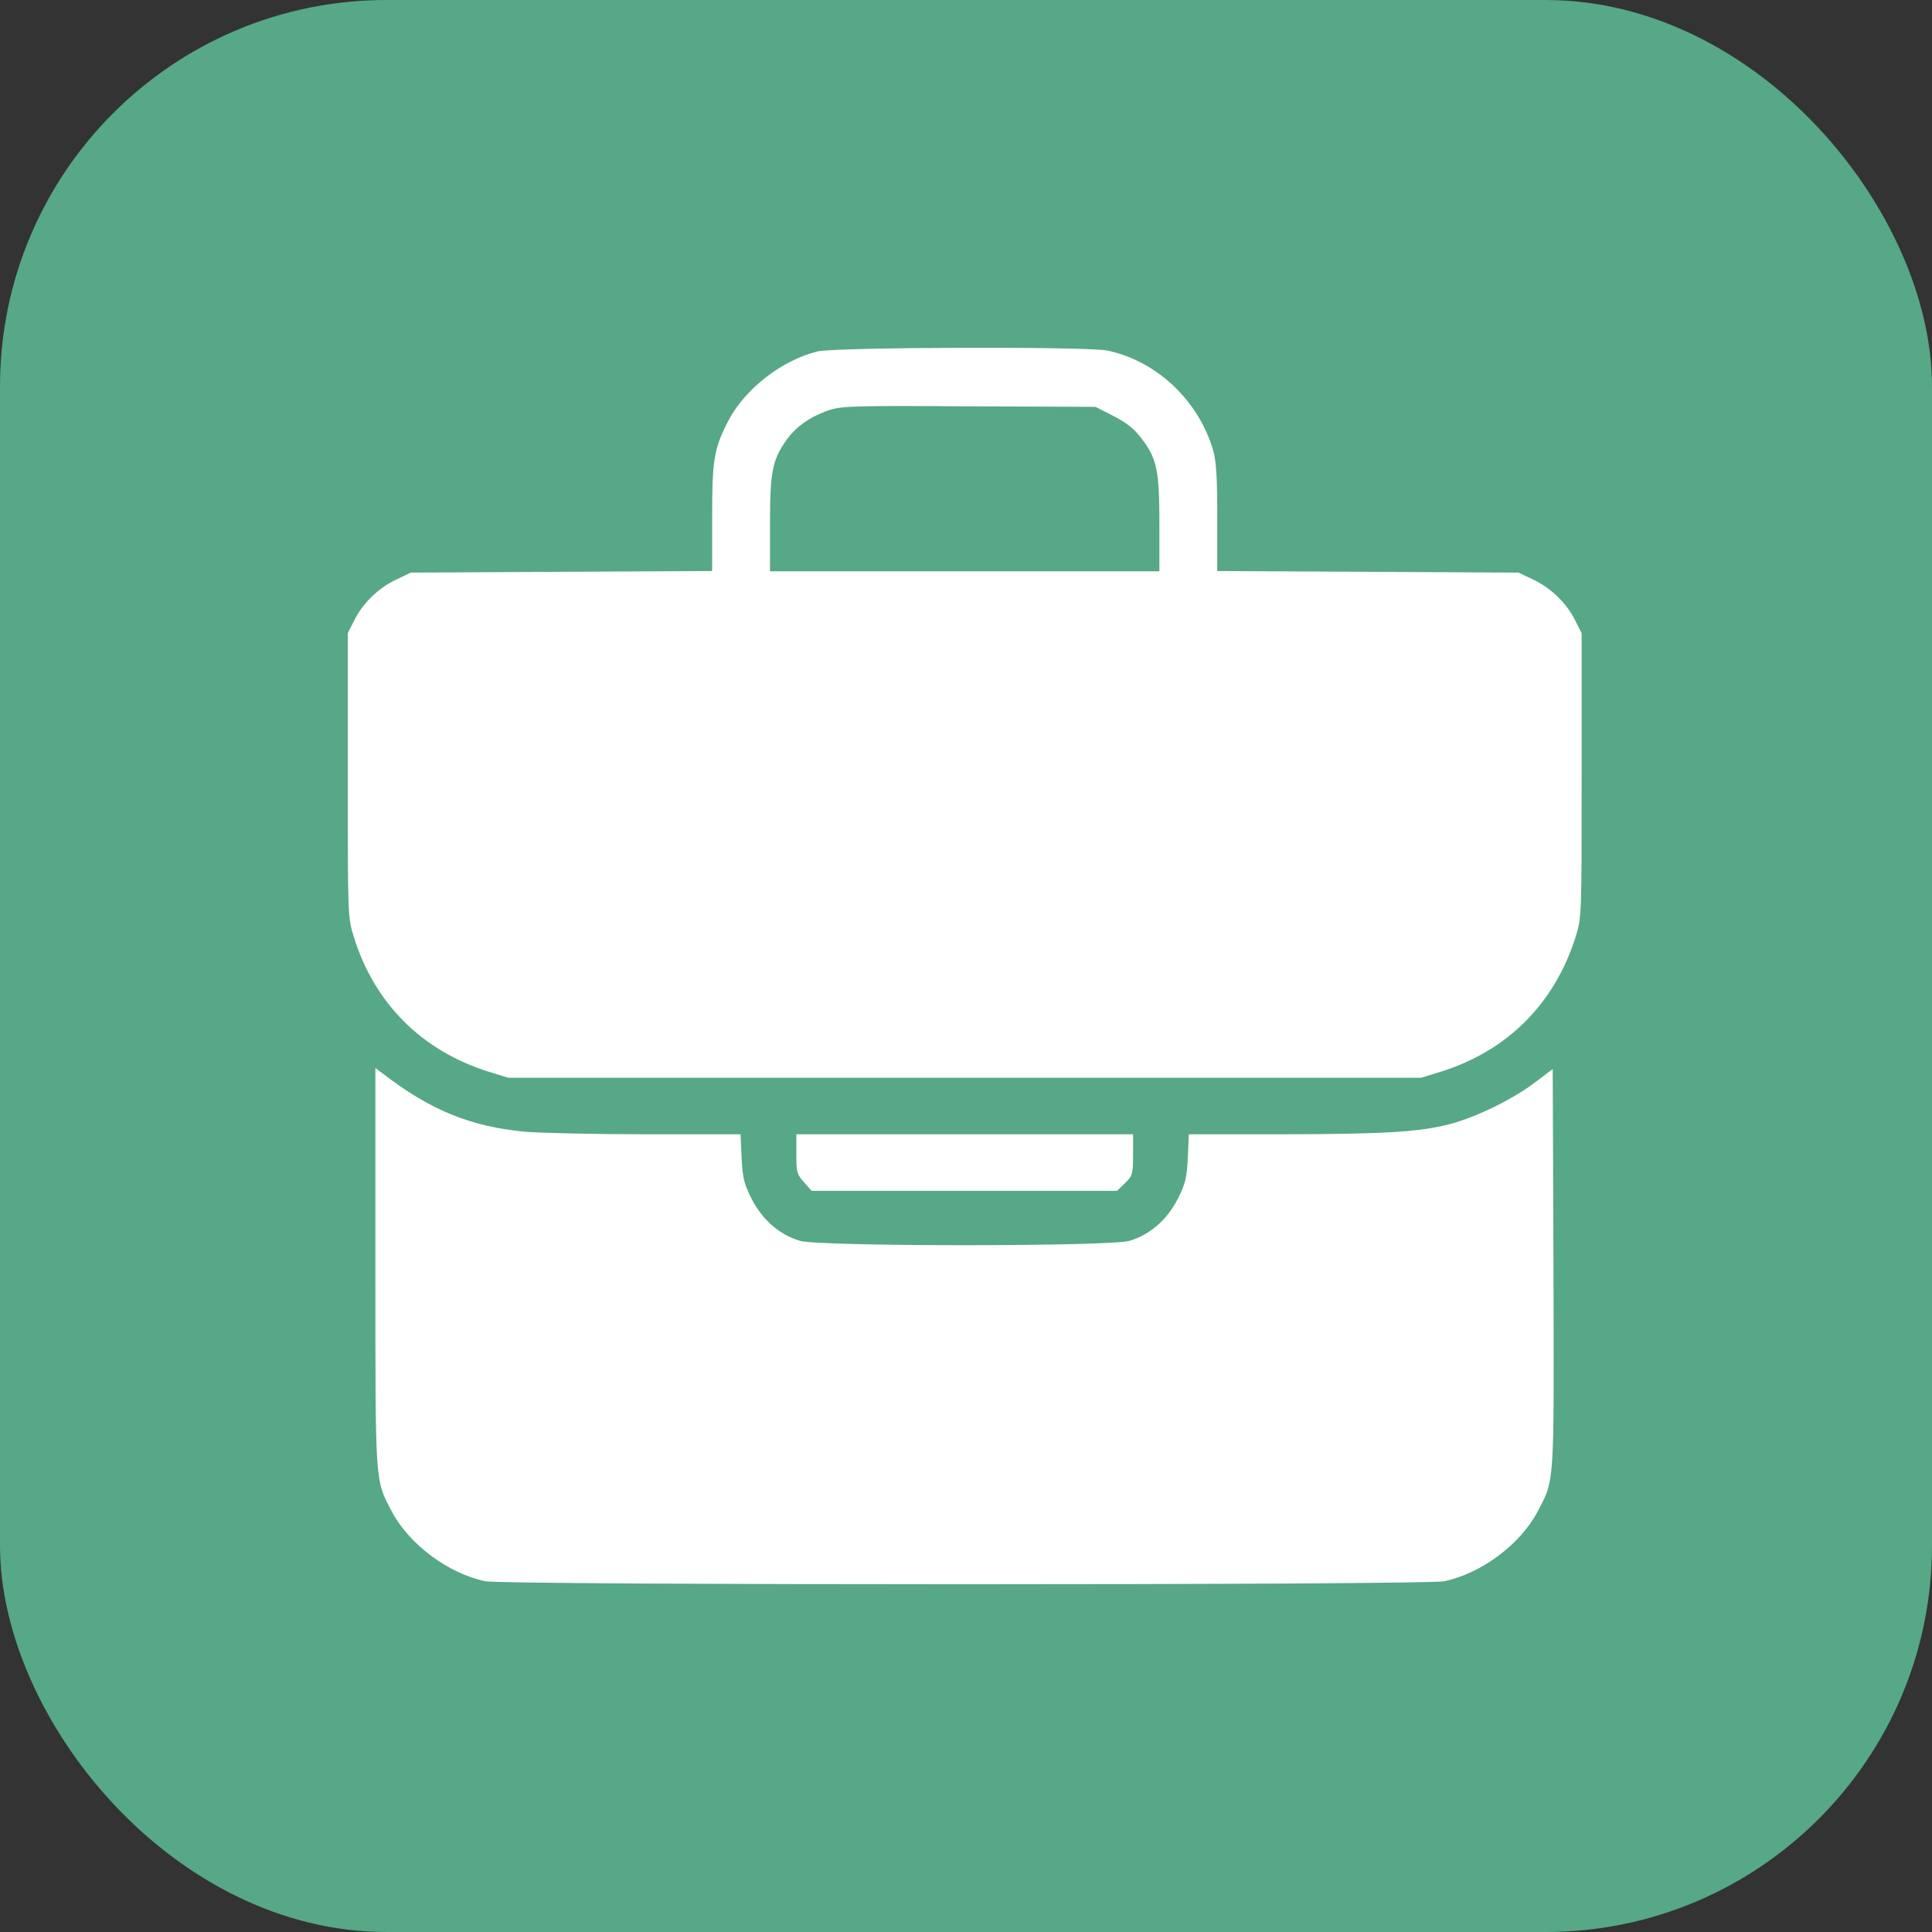 <?xml version="1.0" encoding="UTF-8"?> <svg xmlns="http://www.w3.org/2000/svg" width="50" height="50" viewBox="0 0 50 50" fill="none"><rect x="0" y="0" width="50" height="50" fill="#333333" stroke="none"/><rect width="50" height="50" rx="10" fill="#56A886"></rect><path d="M21.167 9.093C20.241 9.317 19.295 10.053 18.859 10.87C18.478 11.605 18.43 11.877 18.43 13.396V14.778L14.536 14.798L10.634 14.819L10.246 15.003C9.797 15.214 9.381 15.616 9.163 16.065L9 16.385V20.062C9 23.725 9 23.738 9.157 24.249C9.694 25.971 10.913 27.19 12.643 27.735L13.153 27.892H24.966H36.78L37.29 27.735C39.013 27.197 40.232 25.971 40.776 24.249C40.933 23.738 40.933 23.732 40.933 20.062V16.385L40.77 16.065C40.552 15.616 40.136 15.214 39.687 15.003L39.299 14.819L35.404 14.798L31.503 14.778V13.396C31.503 12.334 31.476 11.932 31.394 11.646C31.013 10.359 29.93 9.338 28.657 9.072C28.119 8.963 21.644 8.984 21.167 9.093ZM28.82 10.768C29.154 10.938 29.358 11.101 29.542 11.346C29.944 11.871 30.005 12.177 30.005 13.573V14.785H24.966H19.928V13.573C19.928 12.218 19.983 11.932 20.33 11.421C20.582 11.054 20.942 10.795 21.446 10.618C21.773 10.509 22.066 10.495 25.075 10.516L28.35 10.529L28.82 10.768Z" fill="white"></path><path d="M9.715 32.807C9.715 38.506 9.701 38.275 10.144 39.126C10.593 39.97 11.608 40.726 12.561 40.923C13.072 41.026 36.861 41.026 37.372 40.923C38.325 40.726 39.34 39.977 39.789 39.126C40.238 38.275 40.218 38.499 40.204 32.814L40.184 27.667L39.741 28C39.19 28.429 38.23 28.899 37.556 29.083C36.759 29.294 35.895 29.349 33.232 29.355H30.767L30.74 29.968C30.713 30.492 30.679 30.635 30.475 31.037C30.202 31.568 29.76 31.956 29.229 32.113C28.725 32.263 21.208 32.263 20.704 32.113C20.173 31.956 19.73 31.568 19.458 31.037C19.254 30.635 19.22 30.492 19.193 29.968L19.165 29.355H16.701C15.352 29.355 13.936 29.321 13.569 29.287C12.159 29.151 11.124 28.722 9.906 27.783L9.715 27.64V32.807Z" fill="white"></path><path d="M20.609 29.866C20.609 30.329 20.622 30.39 20.806 30.595L21.004 30.819H24.96H28.909L29.113 30.622C29.31 30.431 29.324 30.39 29.324 29.887V29.355H24.966H20.609V29.866Z" fill="white"></path></svg> 